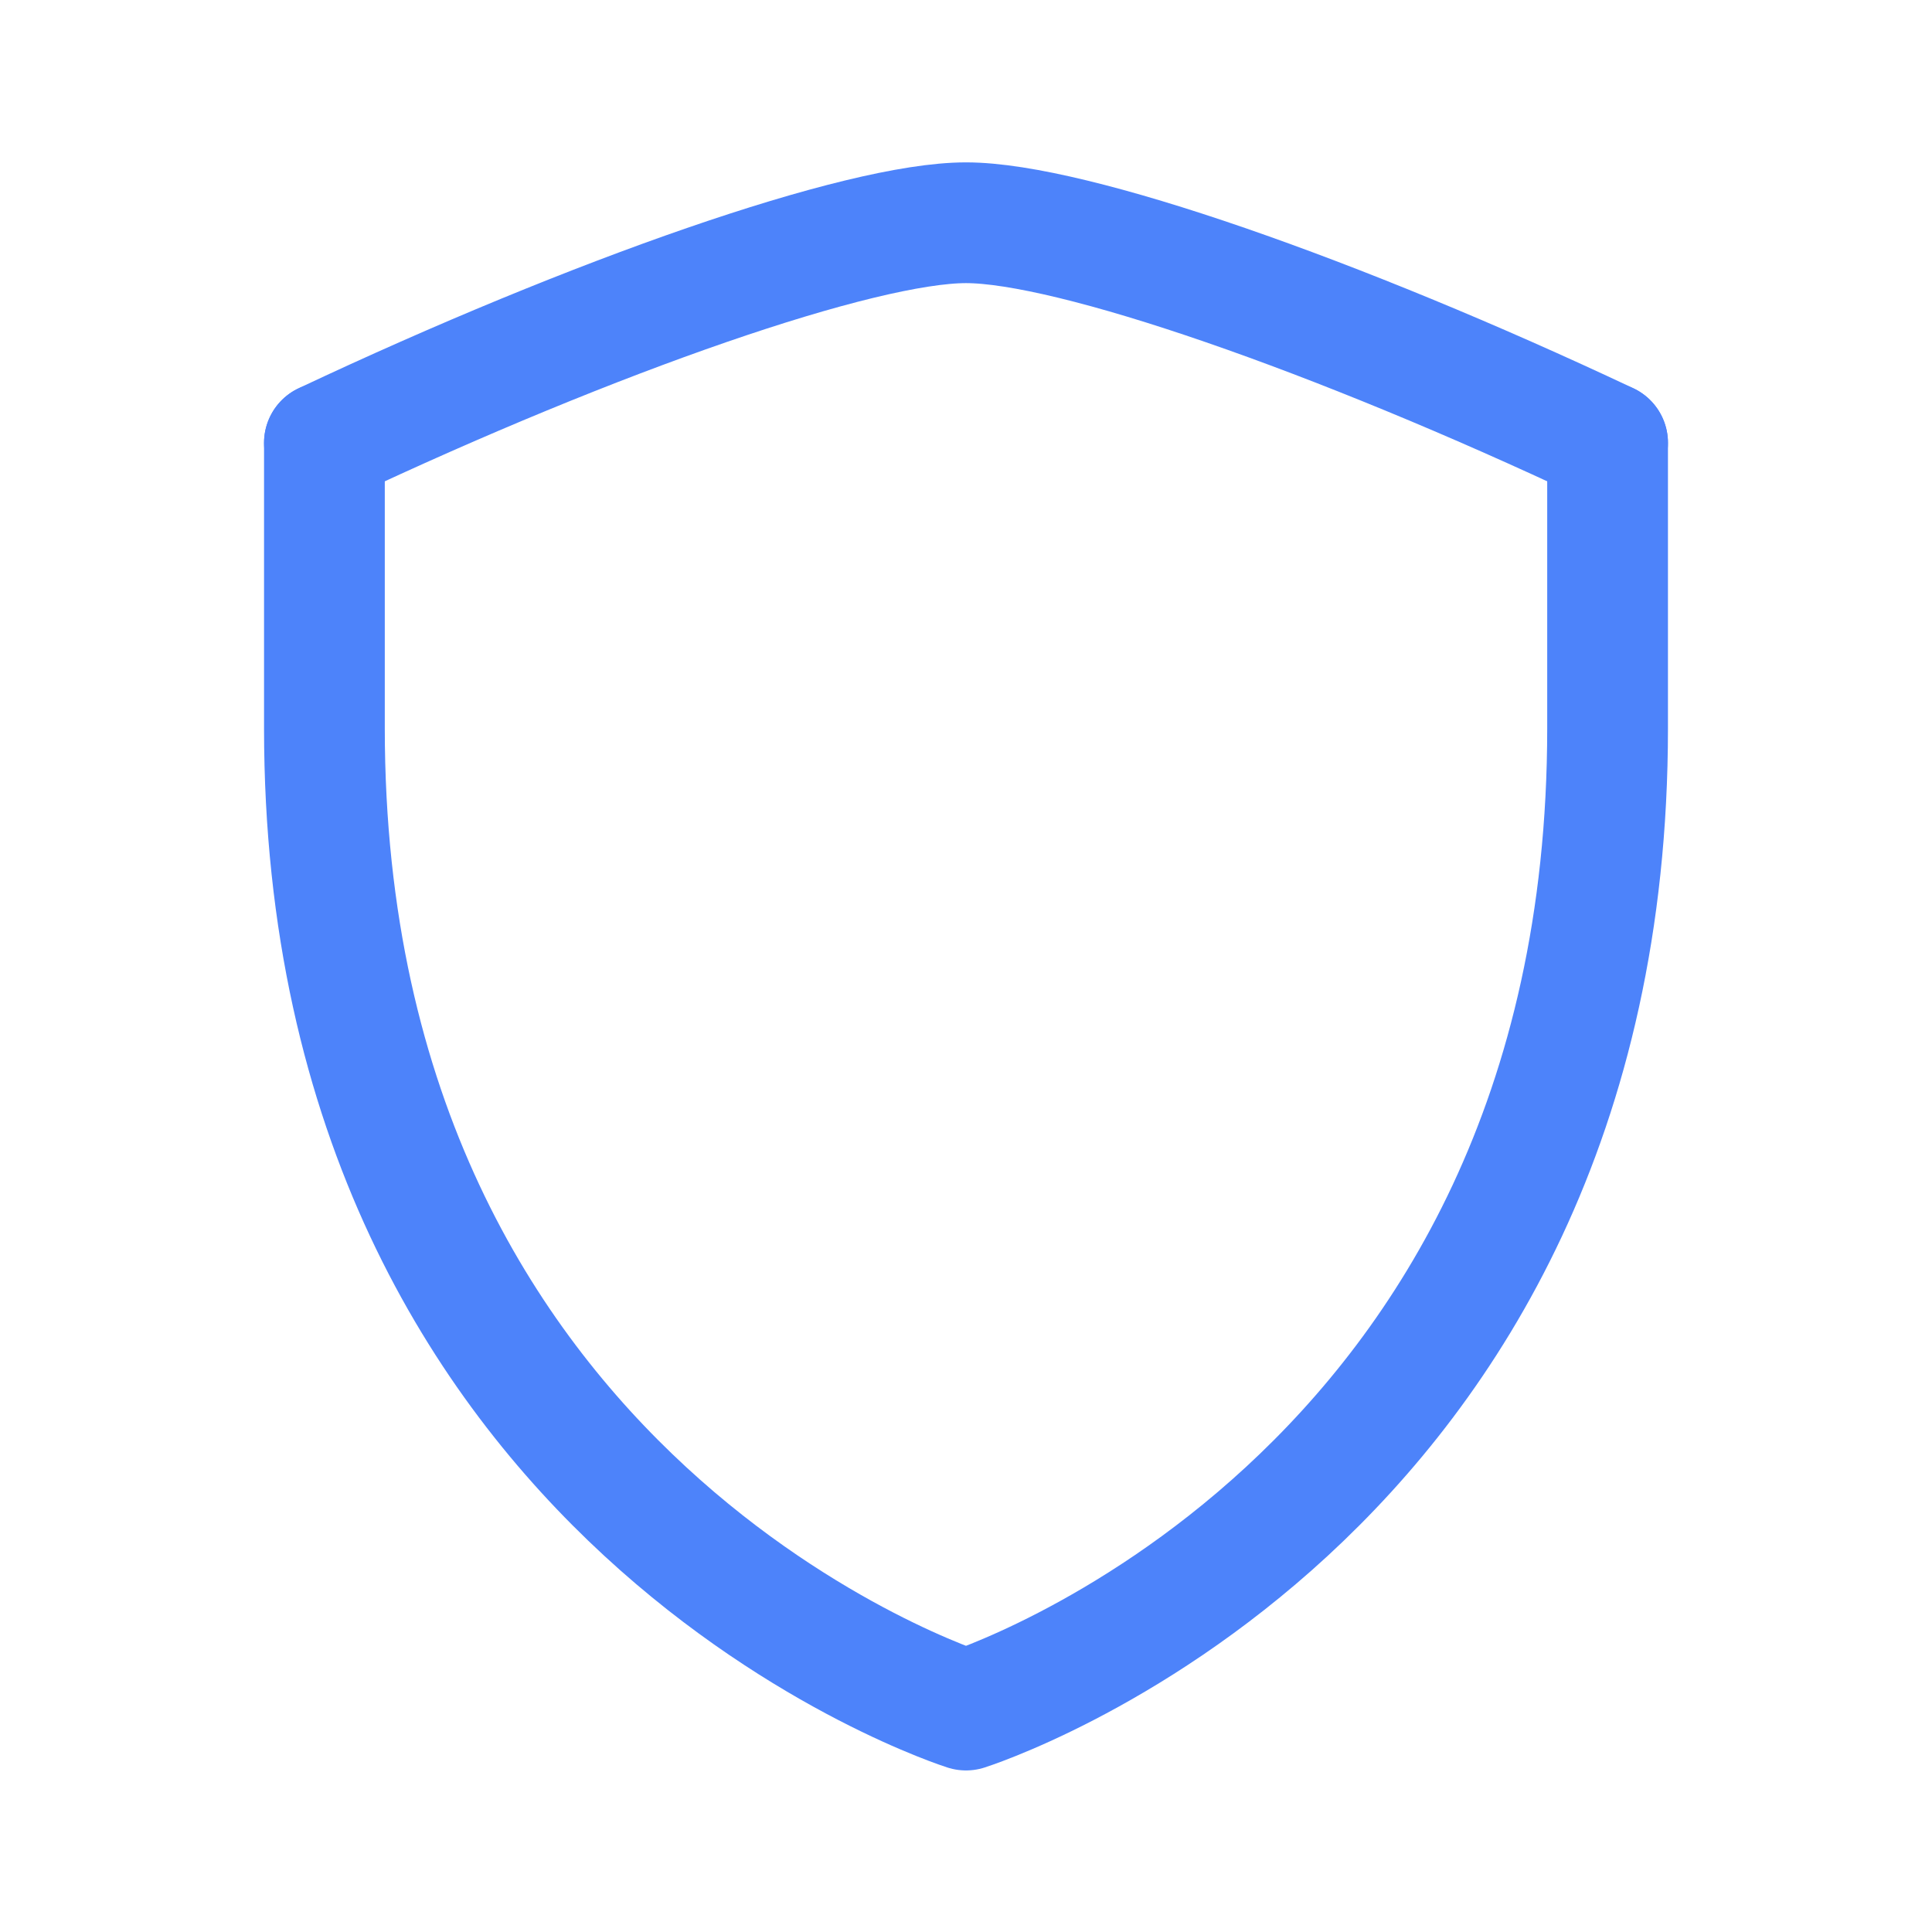 <svg width="48" height="48" viewBox="0 0 48 48" fill="none" xmlns="http://www.w3.org/2000/svg">
<path d="M39.94 11.004V18.096C39.94 37.458 24 42.486 24 42.486C24 42.486 8.06 37.458 8.06 18.094V11.004" stroke="#4D83FA" stroke-width="3" stroke-miterlimit="10" stroke-linecap="round" stroke-linejoin="round"/>
<path d="M39.94 11.002C33.226 7.838 26.636 5.534 24 5.534C21.364 5.534 14.774 7.838 8.06 11.002" stroke="#4D83FA" stroke-width="3" stroke-miterlimit="10" stroke-linecap="round" stroke-linejoin="round"/>
</svg>
